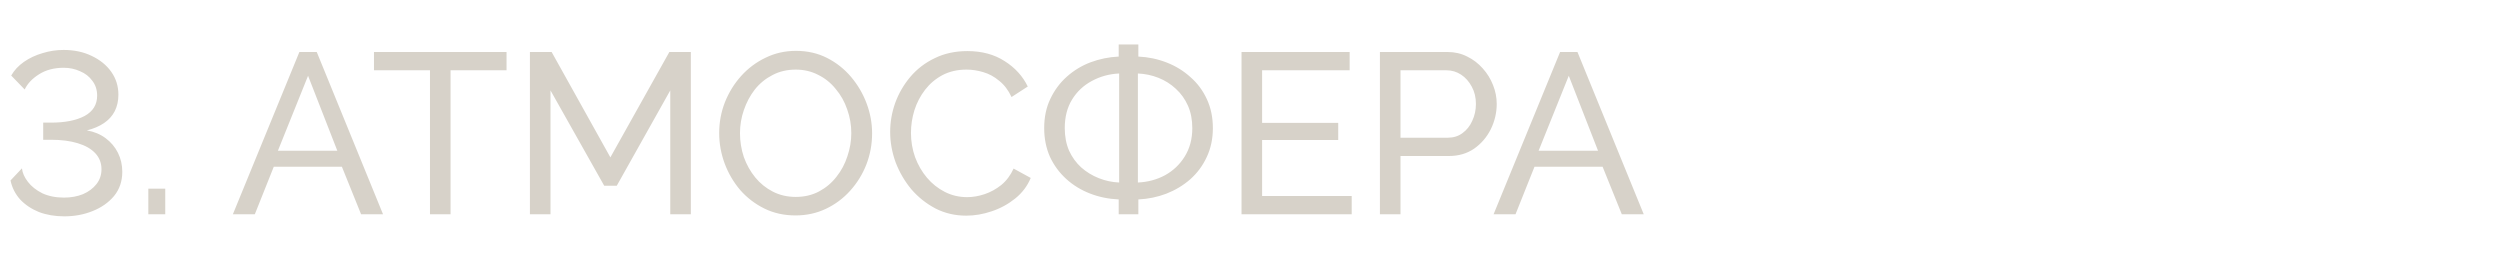 <?xml version="1.0" encoding="UTF-8"?> <svg xmlns="http://www.w3.org/2000/svg" width="350" height="38" viewBox="0 0 350 38" fill="none"> <path d="M8.992 30.288C7.691 30.288 6.507 30.085 5.44 29.68C4.395 29.253 3.52 28.667 2.816 27.92C2.133 27.152 1.685 26.267 1.472 25.264L3.072 23.568C3.136 24.187 3.413 24.816 3.904 25.456C4.395 26.096 5.067 26.629 5.92 27.056C6.795 27.461 7.808 27.664 8.96 27.664C9.941 27.664 10.827 27.504 11.616 27.184C12.405 26.843 13.035 26.373 13.504 25.776C13.973 25.179 14.208 24.485 14.208 23.696C14.208 22.821 13.92 22.075 13.344 21.456C12.768 20.837 11.947 20.368 10.88 20.048C9.835 19.728 8.587 19.568 7.136 19.568H6.048V17.168H7.136C9.099 17.168 10.667 16.859 11.84 16.24C13.013 15.6 13.6 14.651 13.6 13.392C13.6 12.581 13.376 11.888 12.928 11.312C12.501 10.715 11.925 10.267 11.2 9.968C10.496 9.648 9.739 9.488 8.928 9.488C7.563 9.488 6.4 9.797 5.44 10.416C4.501 11.013 3.84 11.717 3.456 12.528L1.568 10.576C1.995 9.829 2.592 9.189 3.36 8.656C4.128 8.123 4.992 7.717 5.952 7.44C6.912 7.141 7.893 6.992 8.896 6.992C10.368 6.992 11.68 7.269 12.832 7.824C14.005 8.379 14.923 9.125 15.584 10.064C16.245 11.003 16.576 12.069 16.576 13.264C16.576 14.117 16.405 14.885 16.064 15.568C15.723 16.229 15.221 16.784 14.56 17.232C13.899 17.68 13.099 18.021 12.16 18.256C13.163 18.427 14.037 18.789 14.784 19.344C15.531 19.899 16.107 20.581 16.512 21.392C16.917 22.203 17.12 23.088 17.12 24.048C17.12 25.371 16.736 26.501 15.968 27.44C15.2 28.357 14.197 29.061 12.96 29.552C11.744 30.043 10.421 30.288 8.992 30.288ZM20.767 30V26.416H23.135V30H20.767ZM41.913 7.28H44.345L53.625 30H50.553L47.865 23.344H38.329L35.673 30H32.601L41.913 7.28ZM47.225 21.104L43.129 10.608L38.905 21.104H47.225ZM70.916 9.84H63.077V30H60.197V9.84H52.356V7.28H70.916V9.84ZM93.837 30V12.656L86.349 26H84.589L77.069 12.656V30H74.189V7.28H77.229L85.453 22.032L93.709 7.28H96.717V30H93.837ZM111.374 30.16C109.774 30.16 108.323 29.84 107.022 29.2C105.72 28.56 104.59 27.696 103.63 26.608C102.691 25.499 101.966 24.261 101.454 22.896C100.942 21.509 100.686 20.091 100.686 18.64C100.686 17.125 100.952 15.685 101.486 14.32C102.04 12.933 102.798 11.707 103.758 10.64C104.739 9.552 105.88 8.699 107.182 8.08C108.483 7.44 109.902 7.12 111.438 7.12C113.038 7.12 114.488 7.451 115.79 8.112C117.091 8.773 118.211 9.659 119.15 10.768C120.088 11.877 120.814 13.115 121.326 14.48C121.838 15.845 122.094 17.243 122.094 18.672C122.094 20.187 121.827 21.637 121.294 23.024C120.76 24.389 120.003 25.616 119.022 26.704C118.062 27.771 116.931 28.613 115.63 29.232C114.328 29.851 112.91 30.16 111.374 30.16ZM103.598 18.64C103.598 19.792 103.779 20.912 104.141 22C104.526 23.067 105.059 24.016 105.742 24.848C106.424 25.68 107.246 26.341 108.206 26.832C109.166 27.323 110.232 27.568 111.406 27.568C112.622 27.568 113.71 27.312 114.67 26.8C115.63 26.288 116.44 25.605 117.102 24.752C117.784 23.899 118.296 22.939 118.638 21.872C119 20.805 119.182 19.728 119.182 18.64C119.182 17.488 118.99 16.379 118.606 15.312C118.243 14.245 117.71 13.296 117.006 12.464C116.323 11.611 115.502 10.949 114.542 10.48C113.603 9.989 112.558 9.744 111.406 9.744C110.19 9.744 109.102 10 108.142 10.512C107.182 11.003 106.36 11.675 105.678 12.528C105.016 13.381 104.504 14.341 104.141 15.408C103.779 16.453 103.598 17.531 103.598 18.64ZM124.623 18.48C124.623 17.093 124.858 15.739 125.327 14.416C125.818 13.072 126.522 11.856 127.439 10.768C128.378 9.659 129.519 8.784 130.863 8.144C132.207 7.483 133.732 7.152 135.439 7.152C137.466 7.152 139.204 7.621 140.655 8.56C142.106 9.477 143.183 10.661 143.887 12.112L141.615 13.584C141.167 12.624 140.591 11.867 139.887 11.312C139.204 10.736 138.458 10.331 137.647 10.096C136.858 9.861 136.079 9.744 135.311 9.744C134.052 9.744 132.932 10 131.951 10.512C130.991 11.024 130.18 11.707 129.519 12.56C128.858 13.413 128.356 14.373 128.015 15.44C127.695 16.485 127.535 17.541 127.535 18.608C127.535 19.781 127.727 20.912 128.111 22C128.516 23.088 129.071 24.048 129.775 24.88C130.479 25.712 131.311 26.373 132.271 26.864C133.231 27.355 134.276 27.6 135.407 27.6C136.196 27.6 137.007 27.461 137.839 27.184C138.671 26.907 139.45 26.48 140.175 25.904C140.9 25.307 141.476 24.539 141.903 23.6L144.303 24.912C143.834 26.043 143.108 27.003 142.127 27.792C141.146 28.581 140.047 29.179 138.831 29.584C137.636 29.989 136.452 30.192 135.279 30.192C133.722 30.192 132.292 29.861 130.991 29.2C129.69 28.517 128.559 27.621 127.599 26.512C126.66 25.381 125.924 24.123 125.391 22.736C124.879 21.328 124.623 19.909 124.623 18.48ZM156.618 30V27.92C155.188 27.856 153.844 27.579 152.586 27.088C151.327 26.597 150.218 25.915 149.258 25.04C148.298 24.165 147.54 23.131 146.986 21.936C146.452 20.72 146.186 19.387 146.186 17.936C146.186 16.4 146.474 15.035 147.049 13.84C147.626 12.624 148.394 11.589 149.354 10.736C150.335 9.861 151.444 9.189 152.682 8.72C153.94 8.251 155.252 7.984 156.618 7.92V6.224H159.37V7.92C160.756 7.984 162.079 8.261 163.338 8.752C164.596 9.243 165.706 9.925 166.666 10.8C167.647 11.653 168.415 12.688 168.97 13.904C169.524 15.099 169.802 16.443 169.802 17.936C169.802 19.429 169.514 20.784 168.938 22C168.383 23.195 167.615 24.229 166.634 25.104C165.652 25.957 164.532 26.629 163.274 27.12C162.036 27.589 160.735 27.856 159.37 27.92V30H156.618ZM156.682 25.552V10.288C155.295 10.352 154.015 10.704 152.842 11.344C151.69 11.963 150.772 12.827 150.09 13.936C149.407 15.045 149.066 16.379 149.066 17.936C149.066 19.109 149.268 20.165 149.674 21.104C150.1 22.021 150.666 22.8 151.37 23.44C152.095 24.08 152.916 24.581 153.834 24.944C154.751 25.307 155.7 25.509 156.682 25.552ZM159.306 25.552C160.692 25.488 161.962 25.147 163.114 24.528C164.266 23.888 165.183 23.013 165.866 21.904C166.57 20.773 166.922 19.451 166.922 17.936C166.922 16.763 166.719 15.717 166.314 14.8C165.908 13.883 165.343 13.093 164.618 12.432C163.914 11.771 163.103 11.259 162.186 10.896C161.268 10.533 160.308 10.331 159.306 10.288V25.552ZM189.238 27.44V30H173.814V7.28H188.95V9.84H176.694V17.2H187.35V19.6H176.694V27.44H189.238ZM193.189 30V7.28H202.661C203.663 7.28 204.581 7.493 205.413 7.92C206.245 8.325 206.97 8.88 207.589 9.584C208.207 10.267 208.687 11.045 209.029 11.92C209.37 12.773 209.541 13.648 209.541 14.544C209.541 15.781 209.263 16.965 208.709 18.096C208.154 19.205 207.375 20.112 206.373 20.816C205.37 21.499 204.197 21.84 202.853 21.84H196.069V30H193.189ZM196.069 19.28H202.693C203.482 19.28 204.165 19.067 204.741 18.64C205.338 18.213 205.797 17.637 206.117 16.912C206.458 16.187 206.629 15.397 206.629 14.544C206.629 13.648 206.437 12.848 206.053 12.144C205.669 11.419 205.167 10.853 204.549 10.448C203.93 10.043 203.247 9.84 202.501 9.84H196.069V19.28ZM218.413 7.28H220.845L230.125 30H227.053L224.365 23.344H214.829L212.173 30H209.101L218.413 7.28ZM223.725 21.104L219.629 10.608L215.405 21.104H223.725Z" fill="#D7D2C9"></path> </svg> 